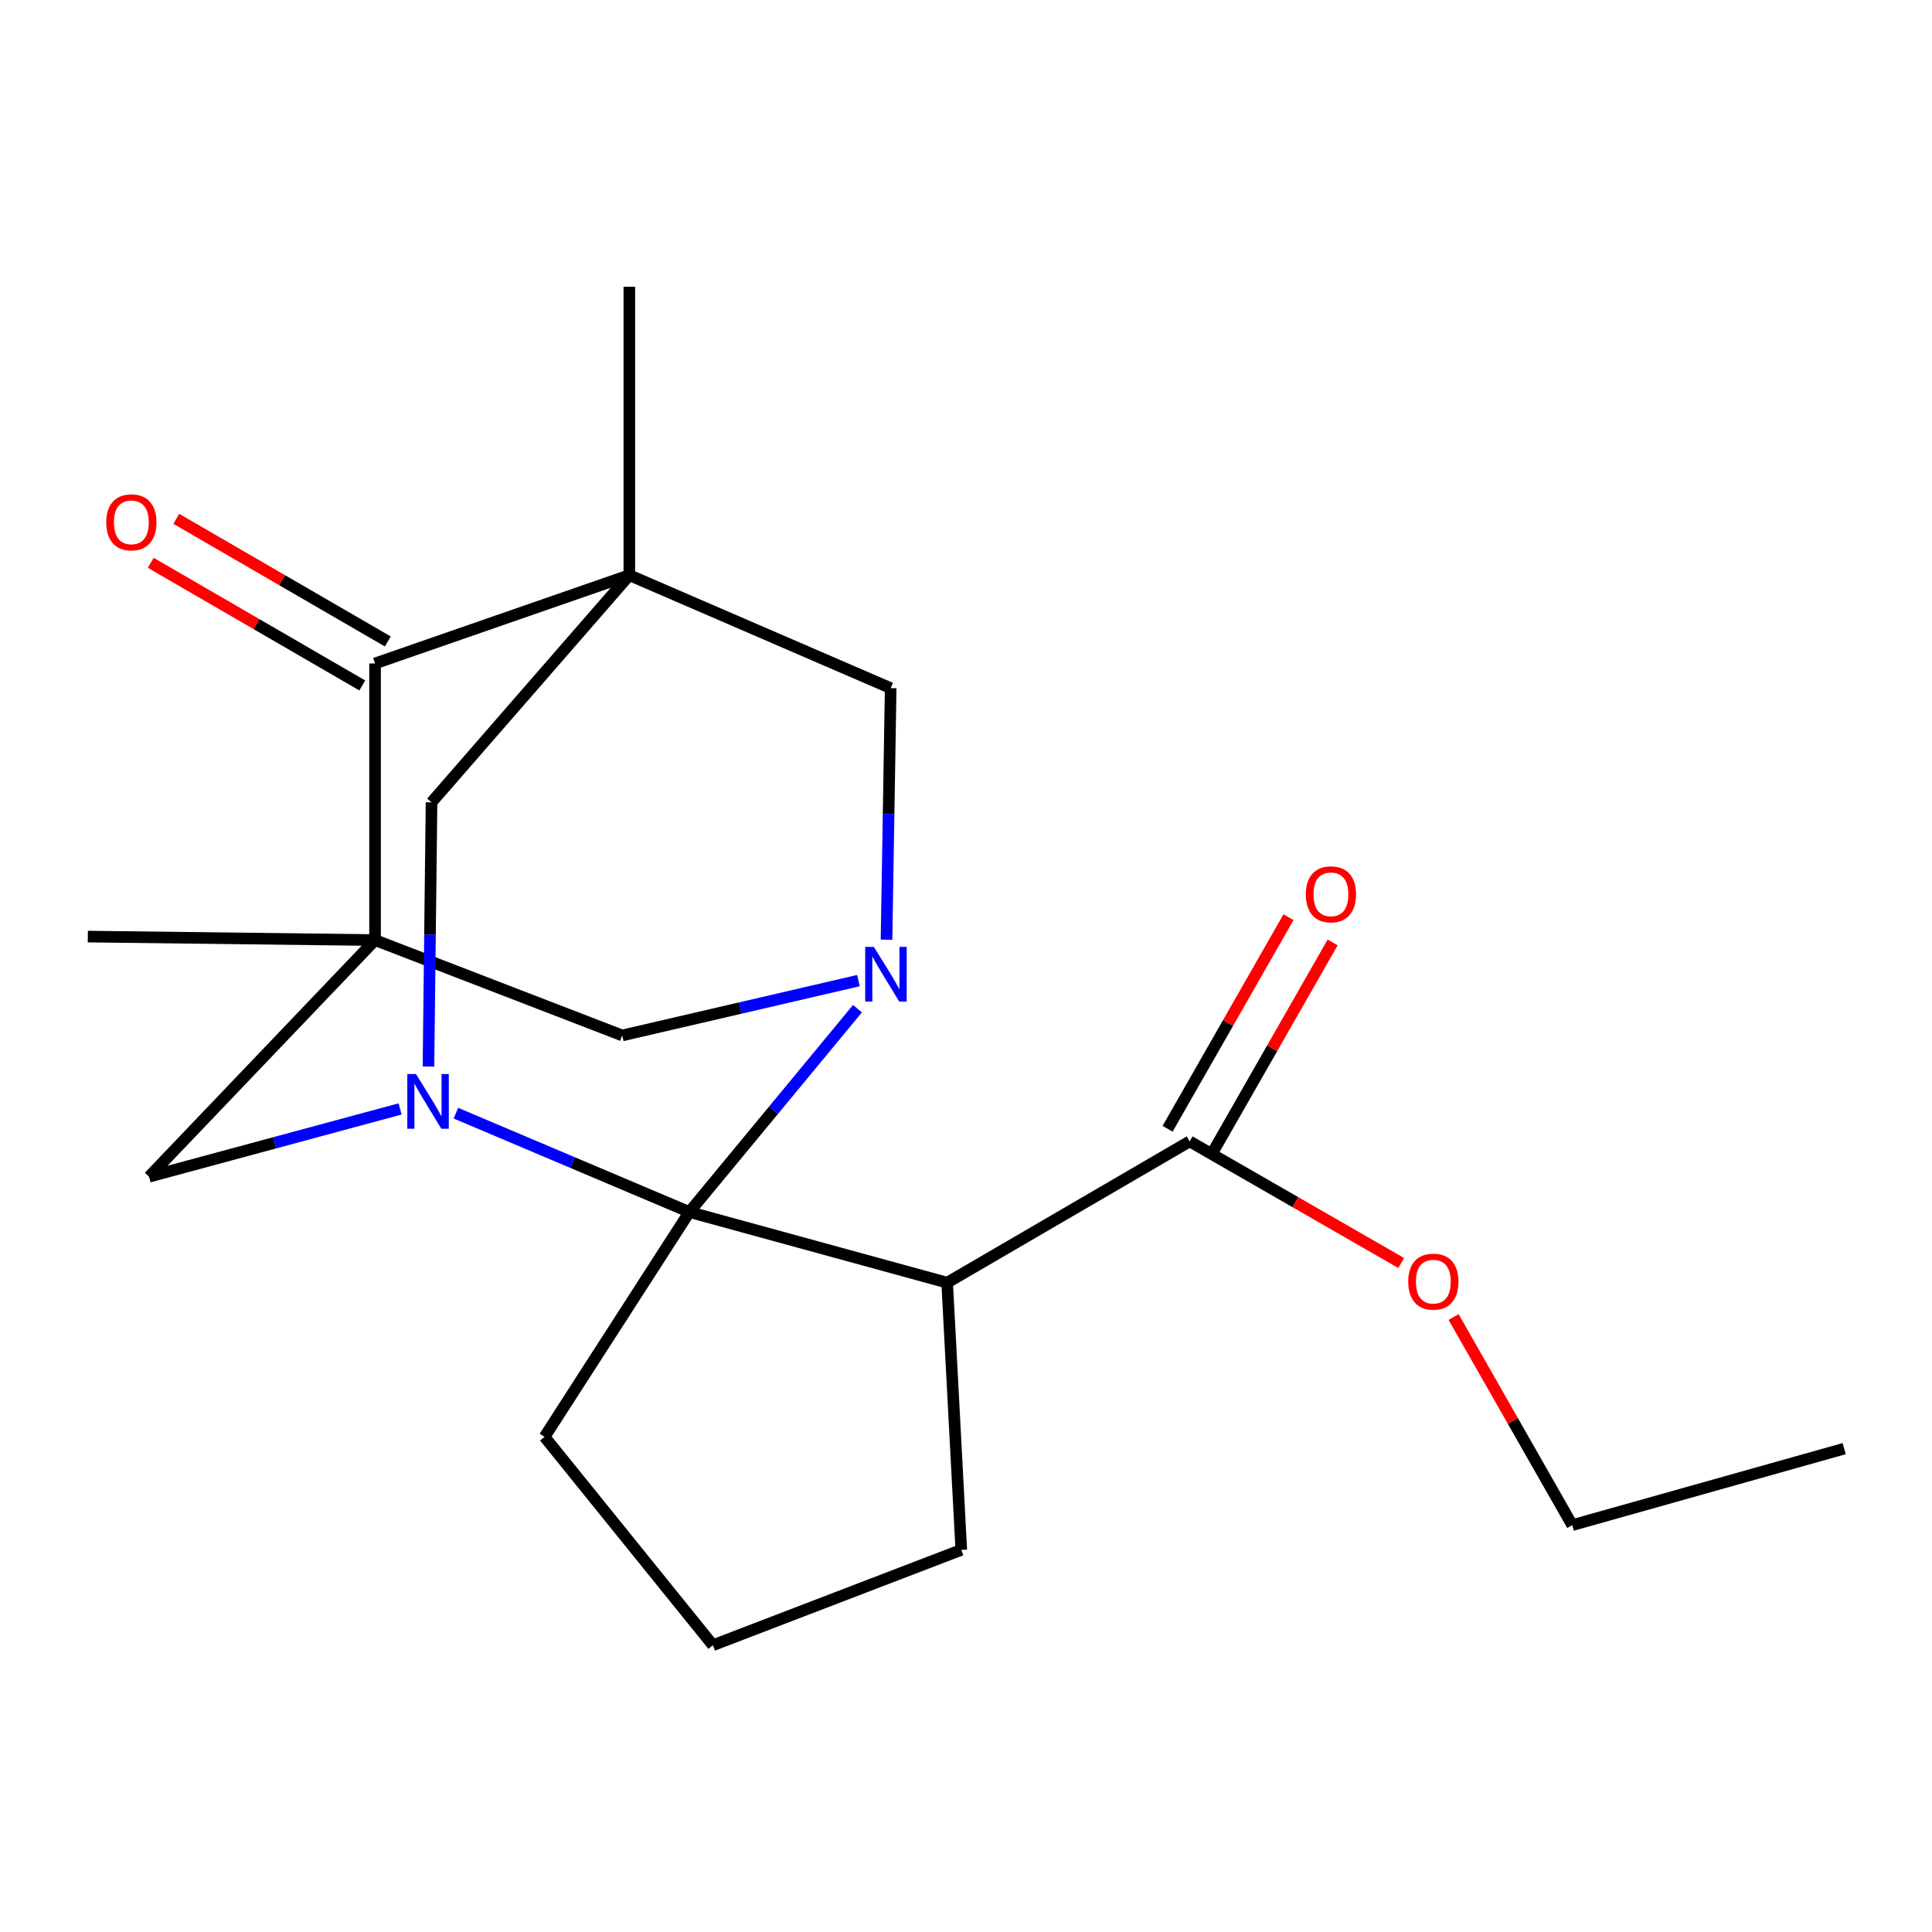<?xml version='1.0' encoding='iso-8859-1'?>
<svg version='1.1' baseProfile='full'
              xmlns='http://www.w3.org/2000/svg'
                      xmlns:rdkit='http://www.rdkit.org/xml'
                      xmlns:xlink='http://www.w3.org/1999/xlink'
                  xml:space='preserve'
width='1000px' height='1000px' viewBox='0 0 1000 1000'>
<!-- END OF HEADER -->
<rect style='opacity:1.0;fill:#FFFFFF;stroke:none' width='1000' height='1000' x='0' y='0'> </rect>
<path class='bond-2' d='M 356.816,627.344 L 400.325,574.711' style='fill:none;fill-rule:evenodd;stroke:#000000;stroke-width:6px;stroke-linecap:butt;stroke-linejoin:miter;stroke-opacity:1' />
<path class='bond-2' d='M 400.325,574.711 L 443.834,522.078' style='fill:none;fill-rule:evenodd;stroke:#0000FF;stroke-width:6px;stroke-linecap:butt;stroke-linejoin:miter;stroke-opacity:1' />
<path class='bond-3' d='M 356.816,627.344 L 296.394,601.759' style='fill:none;fill-rule:evenodd;stroke:#000000;stroke-width:6px;stroke-linecap:butt;stroke-linejoin:miter;stroke-opacity:1' />
<path class='bond-3' d='M 296.394,601.759 L 235.972,576.173' style='fill:none;fill-rule:evenodd;stroke:#0000FF;stroke-width:6px;stroke-linecap:butt;stroke-linejoin:miter;stroke-opacity:1' />
<path class='bond-5' d='M 356.816,627.344 L 490.245,663.908' style='fill:none;fill-rule:evenodd;stroke:#000000;stroke-width:6px;stroke-linecap:butt;stroke-linejoin:miter;stroke-opacity:1' />
<path class='bond-15' d='M 356.816,627.344 L 281.861,743.719' style='fill:none;fill-rule:evenodd;stroke:#000000;stroke-width:6px;stroke-linecap:butt;stroke-linejoin:miter;stroke-opacity:1' />
<path class='bond-0' d='M 194.123,486.588 L 77.148,609.077' style='fill:none;fill-rule:evenodd;stroke:#000000;stroke-width:6px;stroke-linecap:butt;stroke-linejoin:miter;stroke-opacity:1' />
<path class='bond-4' d='M 194.123,486.588 L 194.123,343.405' style='fill:none;fill-rule:evenodd;stroke:#000000;stroke-width:6px;stroke-linecap:butt;stroke-linejoin:miter;stroke-opacity:1' />
<path class='bond-13' d='M 194.123,486.588 L 45.455,484.775' style='fill:none;fill-rule:evenodd;stroke:#000000;stroke-width:6px;stroke-linecap:butt;stroke-linejoin:miter;stroke-opacity:1' />
<path class='bond-23' d='M 194.123,486.588 L 322.066,535.949' style='fill:none;fill-rule:evenodd;stroke:#000000;stroke-width:6px;stroke-linecap:butt;stroke-linejoin:miter;stroke-opacity:1' />
<path class='bond-1' d='M 325.737,297.7 L 223.359,415.304' style='fill:none;fill-rule:evenodd;stroke:#000000;stroke-width:6px;stroke-linecap:butt;stroke-linejoin:miter;stroke-opacity:1' />
<path class='bond-14' d='M 325.737,297.7 L 325.737,148.433' style='fill:none;fill-rule:evenodd;stroke:#000000;stroke-width:6px;stroke-linecap:butt;stroke-linejoin:miter;stroke-opacity:1' />
<path class='bond-22' d='M 325.737,297.7 L 461.008,356.188' style='fill:none;fill-rule:evenodd;stroke:#000000;stroke-width:6px;stroke-linecap:butt;stroke-linejoin:miter;stroke-opacity:1' />
<path class='bond-24' d='M 325.737,297.7 L 194.123,343.405' style='fill:none;fill-rule:evenodd;stroke:#000000;stroke-width:6px;stroke-linecap:butt;stroke-linejoin:miter;stroke-opacity:1' />
<path class='bond-7' d='M 444.323,507.563 L 383.195,521.756' style='fill:none;fill-rule:evenodd;stroke:#0000FF;stroke-width:6px;stroke-linecap:butt;stroke-linejoin:miter;stroke-opacity:1' />
<path class='bond-7' d='M 383.195,521.756 L 322.066,535.949' style='fill:none;fill-rule:evenodd;stroke:#000000;stroke-width:6px;stroke-linecap:butt;stroke-linejoin:miter;stroke-opacity:1' />
<path class='bond-9' d='M 458.861,486.394 L 459.935,421.291' style='fill:none;fill-rule:evenodd;stroke:#0000FF;stroke-width:6px;stroke-linecap:butt;stroke-linejoin:miter;stroke-opacity:1' />
<path class='bond-9' d='M 459.935,421.291 L 461.008,356.188' style='fill:none;fill-rule:evenodd;stroke:#000000;stroke-width:6px;stroke-linecap:butt;stroke-linejoin:miter;stroke-opacity:1' />
<path class='bond-6' d='M 221.77,552.041 L 222.564,483.673' style='fill:none;fill-rule:evenodd;stroke:#0000FF;stroke-width:6px;stroke-linecap:butt;stroke-linejoin:miter;stroke-opacity:1' />
<path class='bond-6' d='M 222.564,483.673 L 223.359,415.304' style='fill:none;fill-rule:evenodd;stroke:#000000;stroke-width:6px;stroke-linecap:butt;stroke-linejoin:miter;stroke-opacity:1' />
<path class='bond-8' d='M 207.08,573.982 L 142.114,591.529' style='fill:none;fill-rule:evenodd;stroke:#0000FF;stroke-width:6px;stroke-linecap:butt;stroke-linejoin:miter;stroke-opacity:1' />
<path class='bond-8' d='M 142.114,591.529 L 77.148,609.077' style='fill:none;fill-rule:evenodd;stroke:#000000;stroke-width:6px;stroke-linecap:butt;stroke-linejoin:miter;stroke-opacity:1' />
<path class='bond-11' d='M 200.725,332.017 L 145.982,300.279' style='fill:none;fill-rule:evenodd;stroke:#000000;stroke-width:6px;stroke-linecap:butt;stroke-linejoin:miter;stroke-opacity:1' />
<path class='bond-11' d='M 145.982,300.279 L 91.24,268.54' style='fill:none;fill-rule:evenodd;stroke:#FF0000;stroke-width:6px;stroke-linecap:butt;stroke-linejoin:miter;stroke-opacity:1' />
<path class='bond-11' d='M 187.52,354.792 L 132.778,323.054' style='fill:none;fill-rule:evenodd;stroke:#000000;stroke-width:6px;stroke-linecap:butt;stroke-linejoin:miter;stroke-opacity:1' />
<path class='bond-11' d='M 132.778,323.054 L 78.035,291.315' style='fill:none;fill-rule:evenodd;stroke:#FF0000;stroke-width:6px;stroke-linecap:butt;stroke-linejoin:miter;stroke-opacity:1' />
<path class='bond-10' d='M 490.245,663.908 L 615.775,590.78' style='fill:none;fill-rule:evenodd;stroke:#000000;stroke-width:6px;stroke-linecap:butt;stroke-linejoin:miter;stroke-opacity:1' />
<path class='bond-17' d='M 490.245,663.908 L 497.558,802.221' style='fill:none;fill-rule:evenodd;stroke:#000000;stroke-width:6px;stroke-linecap:butt;stroke-linejoin:miter;stroke-opacity:1' />
<path class='bond-12' d='M 627.204,597.311 L 658.491,542.554' style='fill:none;fill-rule:evenodd;stroke:#000000;stroke-width:6px;stroke-linecap:butt;stroke-linejoin:miter;stroke-opacity:1' />
<path class='bond-12' d='M 658.491,542.554 L 689.778,487.797' style='fill:none;fill-rule:evenodd;stroke:#FF0000;stroke-width:6px;stroke-linecap:butt;stroke-linejoin:miter;stroke-opacity:1' />
<path class='bond-12' d='M 604.346,584.25 L 635.634,529.493' style='fill:none;fill-rule:evenodd;stroke:#000000;stroke-width:6px;stroke-linecap:butt;stroke-linejoin:miter;stroke-opacity:1' />
<path class='bond-12' d='M 635.634,529.493 L 666.921,474.736' style='fill:none;fill-rule:evenodd;stroke:#FF0000;stroke-width:6px;stroke-linecap:butt;stroke-linejoin:miter;stroke-opacity:1' />
<path class='bond-16' d='M 615.775,590.78 L 670.515,622.254' style='fill:none;fill-rule:evenodd;stroke:#000000;stroke-width:6px;stroke-linecap:butt;stroke-linejoin:miter;stroke-opacity:1' />
<path class='bond-16' d='M 670.515,622.254 L 725.254,653.728' style='fill:none;fill-rule:evenodd;stroke:#FF0000;stroke-width:6px;stroke-linecap:butt;stroke-linejoin:miter;stroke-opacity:1' />
<path class='bond-18' d='M 281.861,743.719 L 369,851.567' style='fill:none;fill-rule:evenodd;stroke:#000000;stroke-width:6px;stroke-linecap:butt;stroke-linejoin:miter;stroke-opacity:1' />
<path class='bond-19' d='M 752.375,681.683 L 783.082,735.546' style='fill:none;fill-rule:evenodd;stroke:#FF0000;stroke-width:6px;stroke-linecap:butt;stroke-linejoin:miter;stroke-opacity:1' />
<path class='bond-19' d='M 783.082,735.546 L 813.79,789.409' style='fill:none;fill-rule:evenodd;stroke:#000000;stroke-width:6px;stroke-linecap:butt;stroke-linejoin:miter;stroke-opacity:1' />
<path class='bond-21' d='M 497.558,802.221 L 369,851.567' style='fill:none;fill-rule:evenodd;stroke:#000000;stroke-width:6px;stroke-linecap:butt;stroke-linejoin:miter;stroke-opacity:1' />
<path class='bond-20' d='M 813.79,789.409 L 954.545,749.818' style='fill:none;fill-rule:evenodd;stroke:#000000;stroke-width:6px;stroke-linecap:butt;stroke-linejoin:miter;stroke-opacity:1' />
<path  class='atom-3' d='M 452.306 490.096
L 461.586 505.096
Q 462.506 506.576, 463.986 509.256
Q 465.466 511.936, 465.546 512.096
L 465.546 490.096
L 469.306 490.096
L 469.306 518.416
L 465.426 518.416
L 455.466 502.016
Q 454.306 500.096, 453.066 497.896
Q 451.866 495.696, 451.506 495.016
L 451.506 518.416
L 447.826 518.416
L 447.826 490.096
L 452.306 490.096
' fill='#0000FF'/>
<path  class='atom-4' d='M 215.3 555.911
L 224.58 570.911
Q 225.5 572.391, 226.98 575.071
Q 228.46 577.751, 228.54 577.911
L 228.54 555.911
L 232.3 555.911
L 232.3 584.231
L 228.42 584.231
L 218.46 567.831
Q 217.3 565.911, 216.06 563.711
Q 214.86 561.511, 214.5 560.831
L 214.5 584.231
L 210.82 584.231
L 210.82 555.911
L 215.3 555.911
' fill='#0000FF'/>
<path  class='atom-12' d='M 54.992 270.358
Q 54.992 263.558, 58.352 259.758
Q 61.712 255.958, 67.992 255.958
Q 74.272 255.958, 77.632 259.758
Q 80.992 263.558, 80.992 270.358
Q 80.992 277.238, 77.592 281.158
Q 74.192 285.038, 67.992 285.038
Q 61.752 285.038, 58.352 281.158
Q 54.992 277.278, 54.992 270.358
M 67.992 281.838
Q 72.312 281.838, 74.632 278.958
Q 76.992 276.038, 76.992 270.358
Q 76.992 264.798, 74.632 261.998
Q 72.312 259.158, 67.992 259.158
Q 63.672 259.158, 61.312 261.958
Q 58.992 264.758, 58.992 270.358
Q 58.992 276.078, 61.312 278.958
Q 63.672 281.838, 67.992 281.838
' fill='#FF0000'/>
<path  class='atom-13' d='M 675.888 462.902
Q 675.888 456.102, 679.248 452.302
Q 682.608 448.502, 688.888 448.502
Q 695.168 448.502, 698.528 452.302
Q 701.888 456.102, 701.888 462.902
Q 701.888 469.782, 698.488 473.702
Q 695.088 477.582, 688.888 477.582
Q 682.648 477.582, 679.248 473.702
Q 675.888 469.822, 675.888 462.902
M 688.888 474.382
Q 693.208 474.382, 695.528 471.502
Q 697.888 468.582, 697.888 462.902
Q 697.888 457.342, 695.528 454.542
Q 693.208 451.702, 688.888 451.702
Q 684.568 451.702, 682.208 454.502
Q 679.888 457.302, 679.888 462.902
Q 679.888 468.622, 682.208 471.502
Q 684.568 474.382, 688.888 474.382
' fill='#FF0000'/>
<path  class='atom-17' d='M 728.891 663.374
Q 728.891 656.574, 732.251 652.774
Q 735.611 648.974, 741.891 648.974
Q 748.171 648.974, 751.531 652.774
Q 754.891 656.574, 754.891 663.374
Q 754.891 670.254, 751.491 674.174
Q 748.091 678.054, 741.891 678.054
Q 735.651 678.054, 732.251 674.174
Q 728.891 670.294, 728.891 663.374
M 741.891 674.854
Q 746.211 674.854, 748.531 671.974
Q 750.891 669.054, 750.891 663.374
Q 750.891 657.814, 748.531 655.014
Q 746.211 652.174, 741.891 652.174
Q 737.571 652.174, 735.211 654.974
Q 732.891 657.774, 732.891 663.374
Q 732.891 669.094, 735.211 671.974
Q 737.571 674.854, 741.891 674.854
' fill='#FF0000'/>
</svg>
